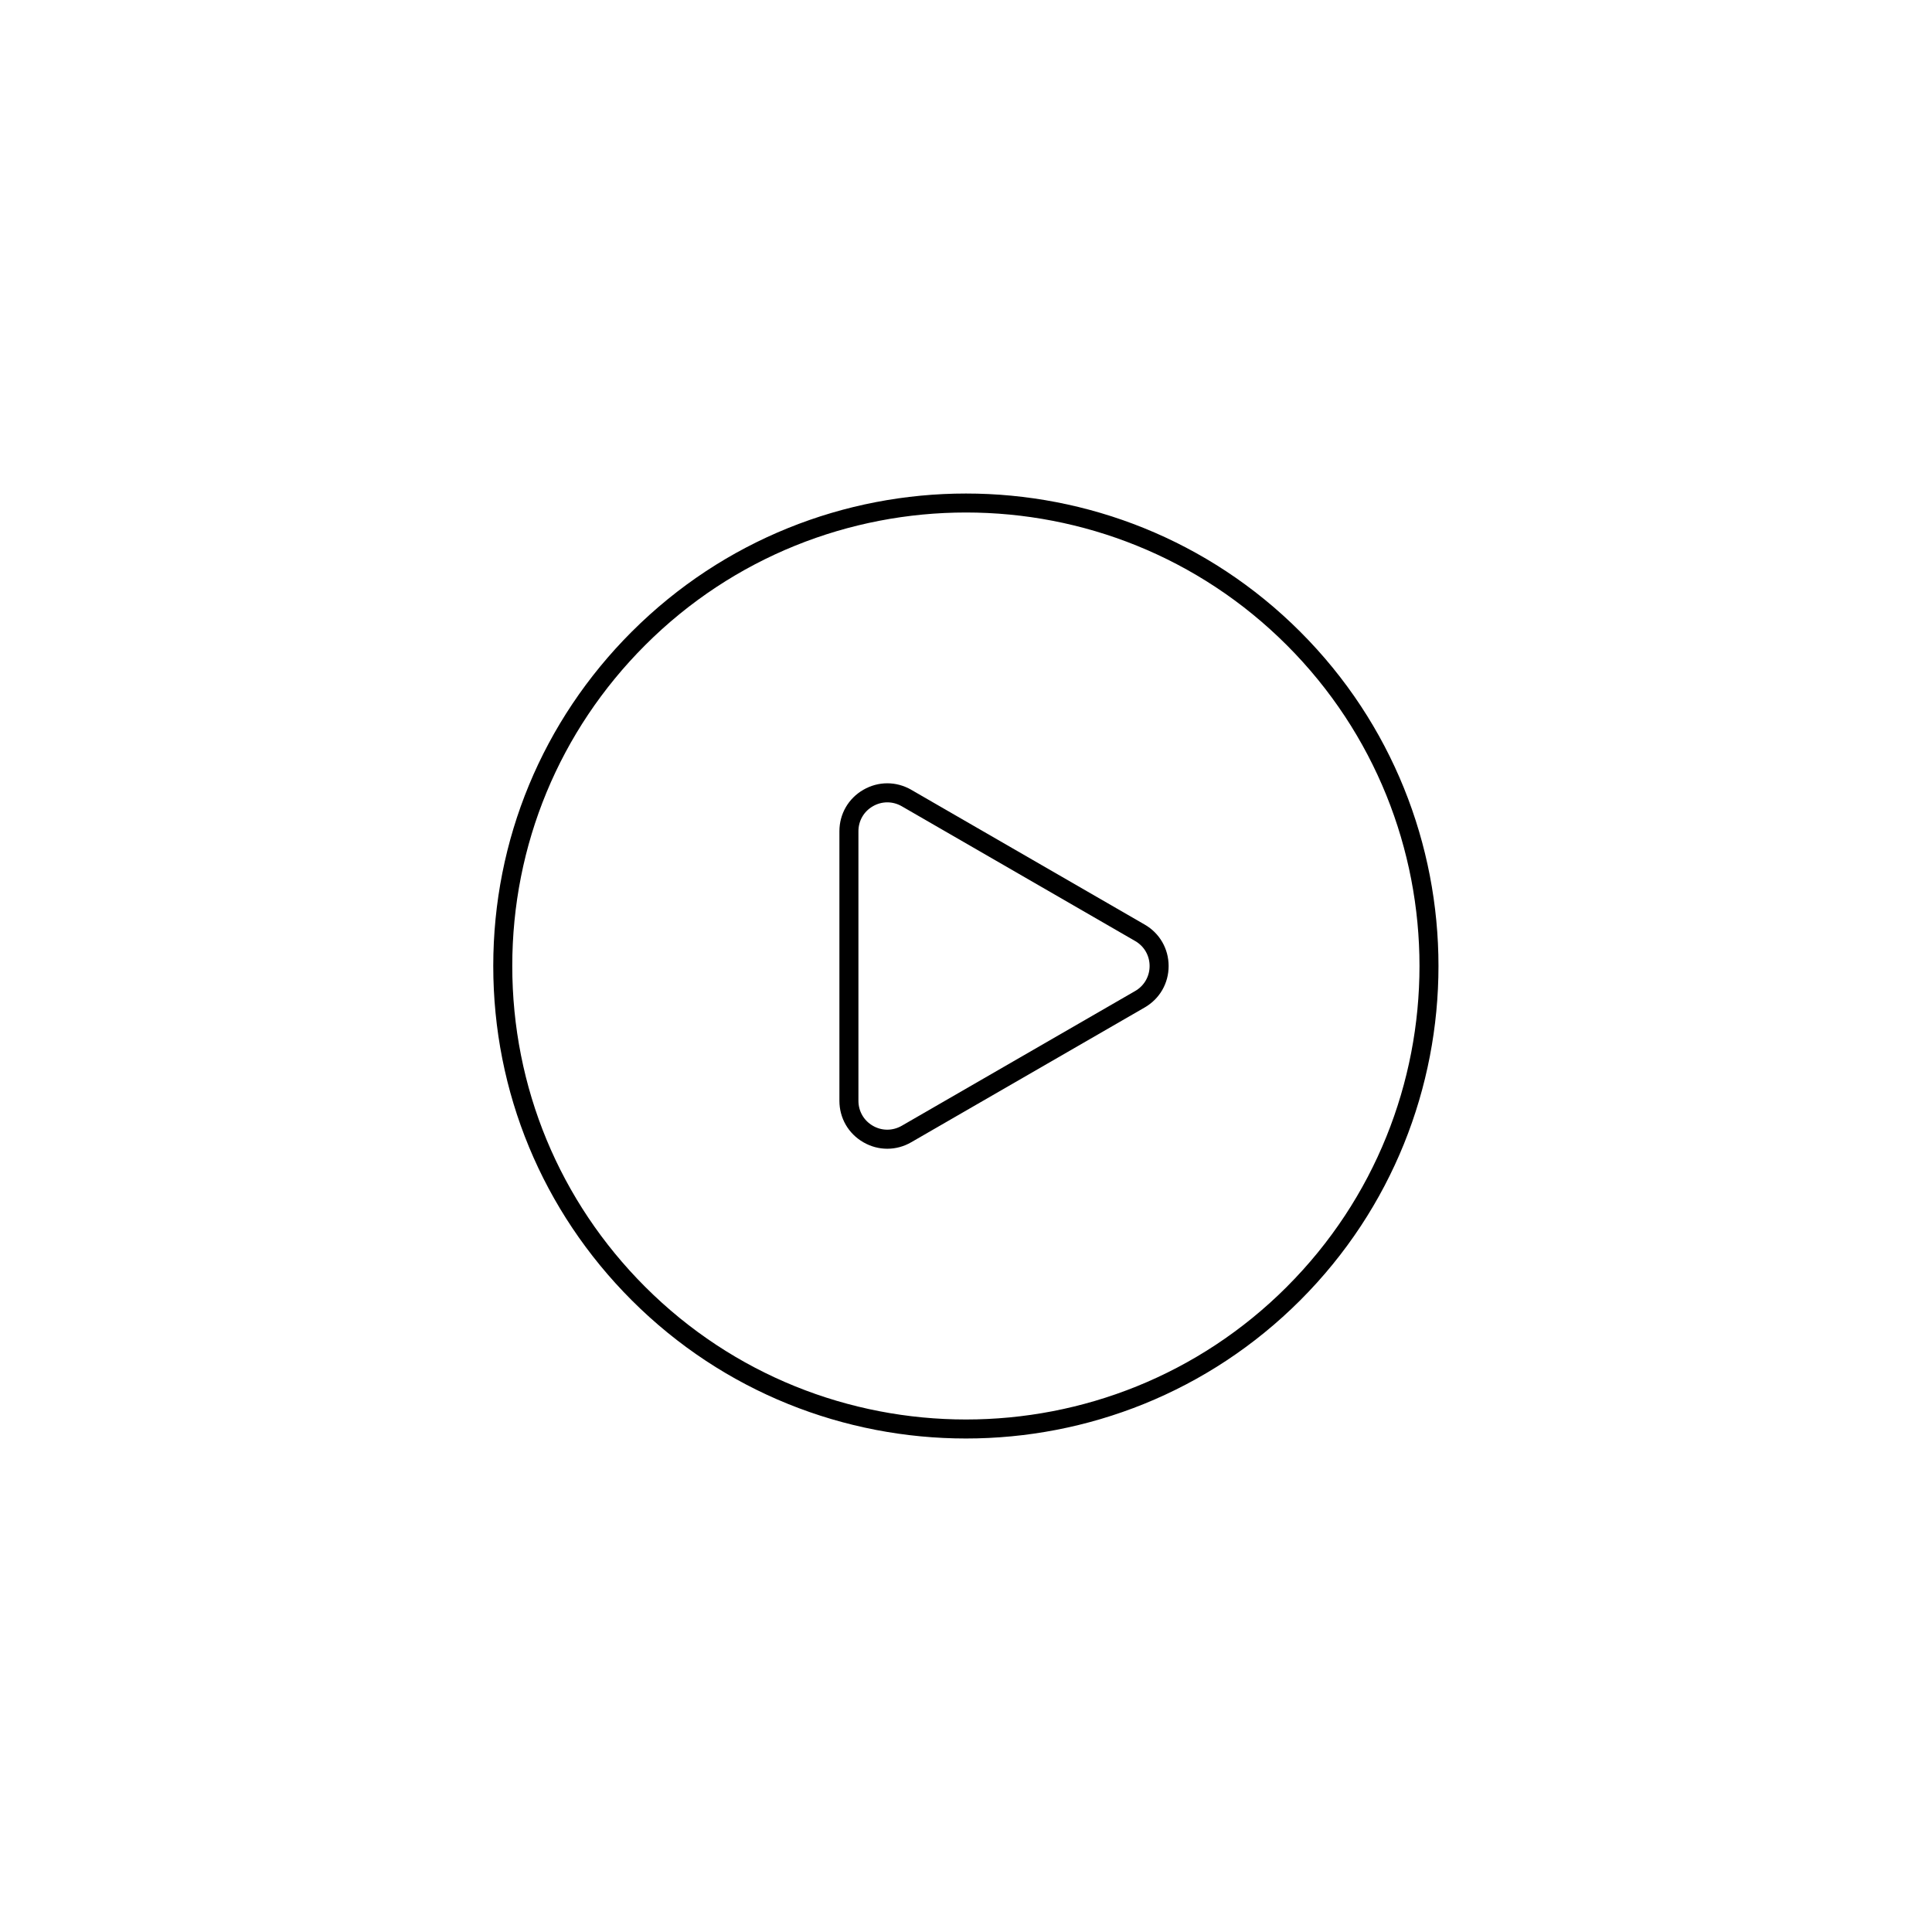 <?xml version="1.0" encoding="UTF-8"?>
<!-- Uploaded to: SVG Find, www.svgrepo.com, Generator: SVG Find Mixer Tools -->
<svg fill="#000000" width="800px" height="800px" version="1.1" viewBox="144 144 512 512" xmlns="http://www.w3.org/2000/svg">
 <g>
  <path d="m311.41 311.42c-23.66 23.66-36.691 55.117-36.691 88.578 0 33.465 13.035 64.926 36.691 88.586 24.426 24.422 56.5 36.633 88.586 36.633 32.082 0 64.16-12.211 88.586-36.633 48.84-48.844 48.84-128.32 0-177.16-48.848-48.848-128.33-48.84-177.17 0zm173.61 173.6c-46.879 46.879-123.17 46.879-170.05 0-22.711-22.711-35.215-52.906-35.215-85.023 0-32.117 12.504-62.305 35.215-85.02 23.438-23.438 54.234-35.16 85.023-35.16 30.789 0 61.586 11.723 85.023 35.16 46.883 46.879 46.883 123.16 0 170.04z"/>
  <path d="m447.35 389.02-61.863-35.719c-3.977-2.293-8.711-2.293-12.691 0-3.969 2.293-6.344 6.402-6.344 10.988v71.434c0 4.586 2.371 8.695 6.344 10.988 1.988 1.148 4.16 1.719 6.344 1.719 2.18 0 4.359-0.57 6.348-1.723l61.863-35.715c3.977-2.293 6.348-6.402 6.348-10.992-0.008-4.582-2.379-8.691-6.348-10.98zm-2.519 17.609-61.863 35.715c-2.402 1.375-5.262 1.387-7.652 0-2.394-1.379-3.824-3.859-3.824-6.621v-71.434c0-2.766 1.426-5.238 3.824-6.621 1.199-0.695 2.516-1.039 3.828-1.039 1.316 0 2.625 0.344 3.824 1.031l61.863 35.719c2.398 1.379 3.824 3.859 3.828 6.621-0.004 2.769-1.434 5.242-3.828 6.629z"/>
 </g>
</svg>